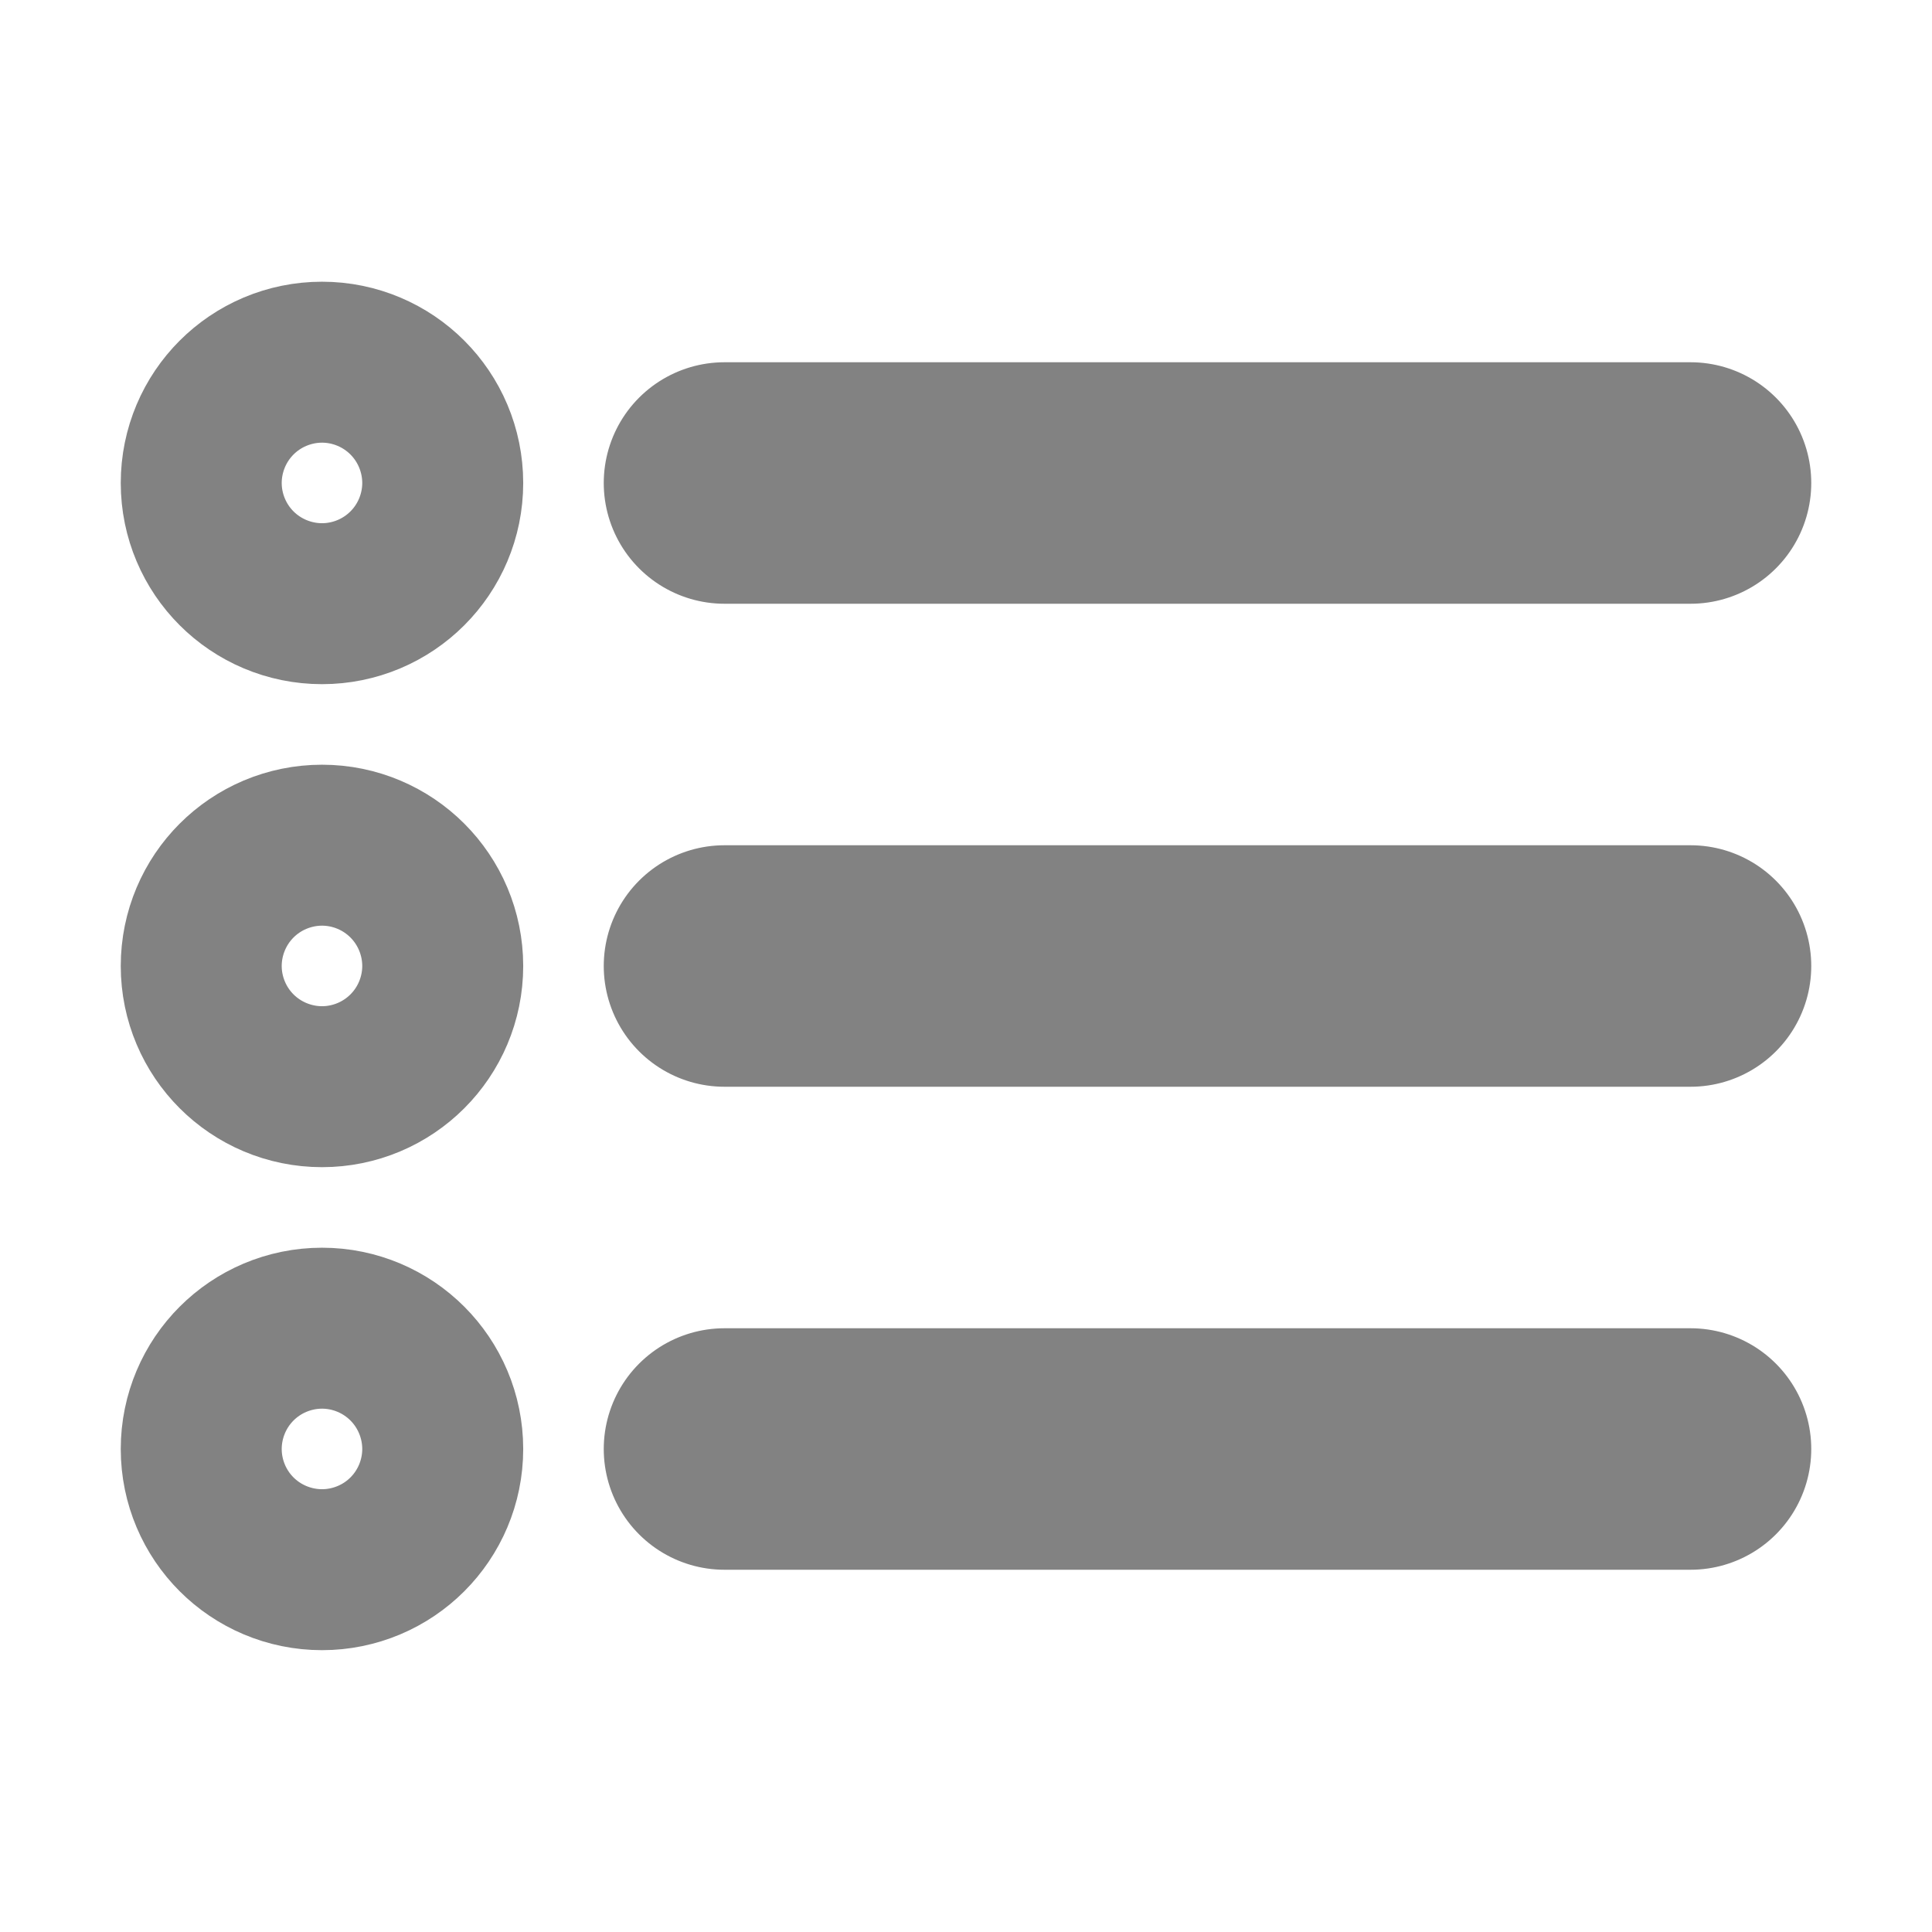 <svg width="16" height="16" viewBox="0 0 16 16" fill="none" xmlns="http://www.w3.org/2000/svg">
<path d="M14 8L6 8M14 4L6 4M14 12L6 12M3.333 8C3.333 8.368 3.035 8.666 2.667 8.666C2.298 8.666 2 8.368 2 8C2 7.631 2.298 7.333 2.667 7.333C3.035 7.333 3.333 7.631 3.333 8ZM3.333 4C3.333 4.368 3.035 4.666 2.667 4.666C2.298 4.666 2 4.368 2 4C2 3.631 2.298 3.333 2.667 3.333C3.035 3.333 3.333 3.631 3.333 4ZM3.333 12C3.333 12.368 3.035 12.666 2.667 12.666C2.298 12.666 2 12.368 2 12C2 11.632 2.298 11.333 2.667 11.333C3.035 11.333 3.333 11.632 3.333 12Z" stroke="#828282" stroke-width="2" stroke-linecap="round" stroke-linejoin="round"/>
</svg>
